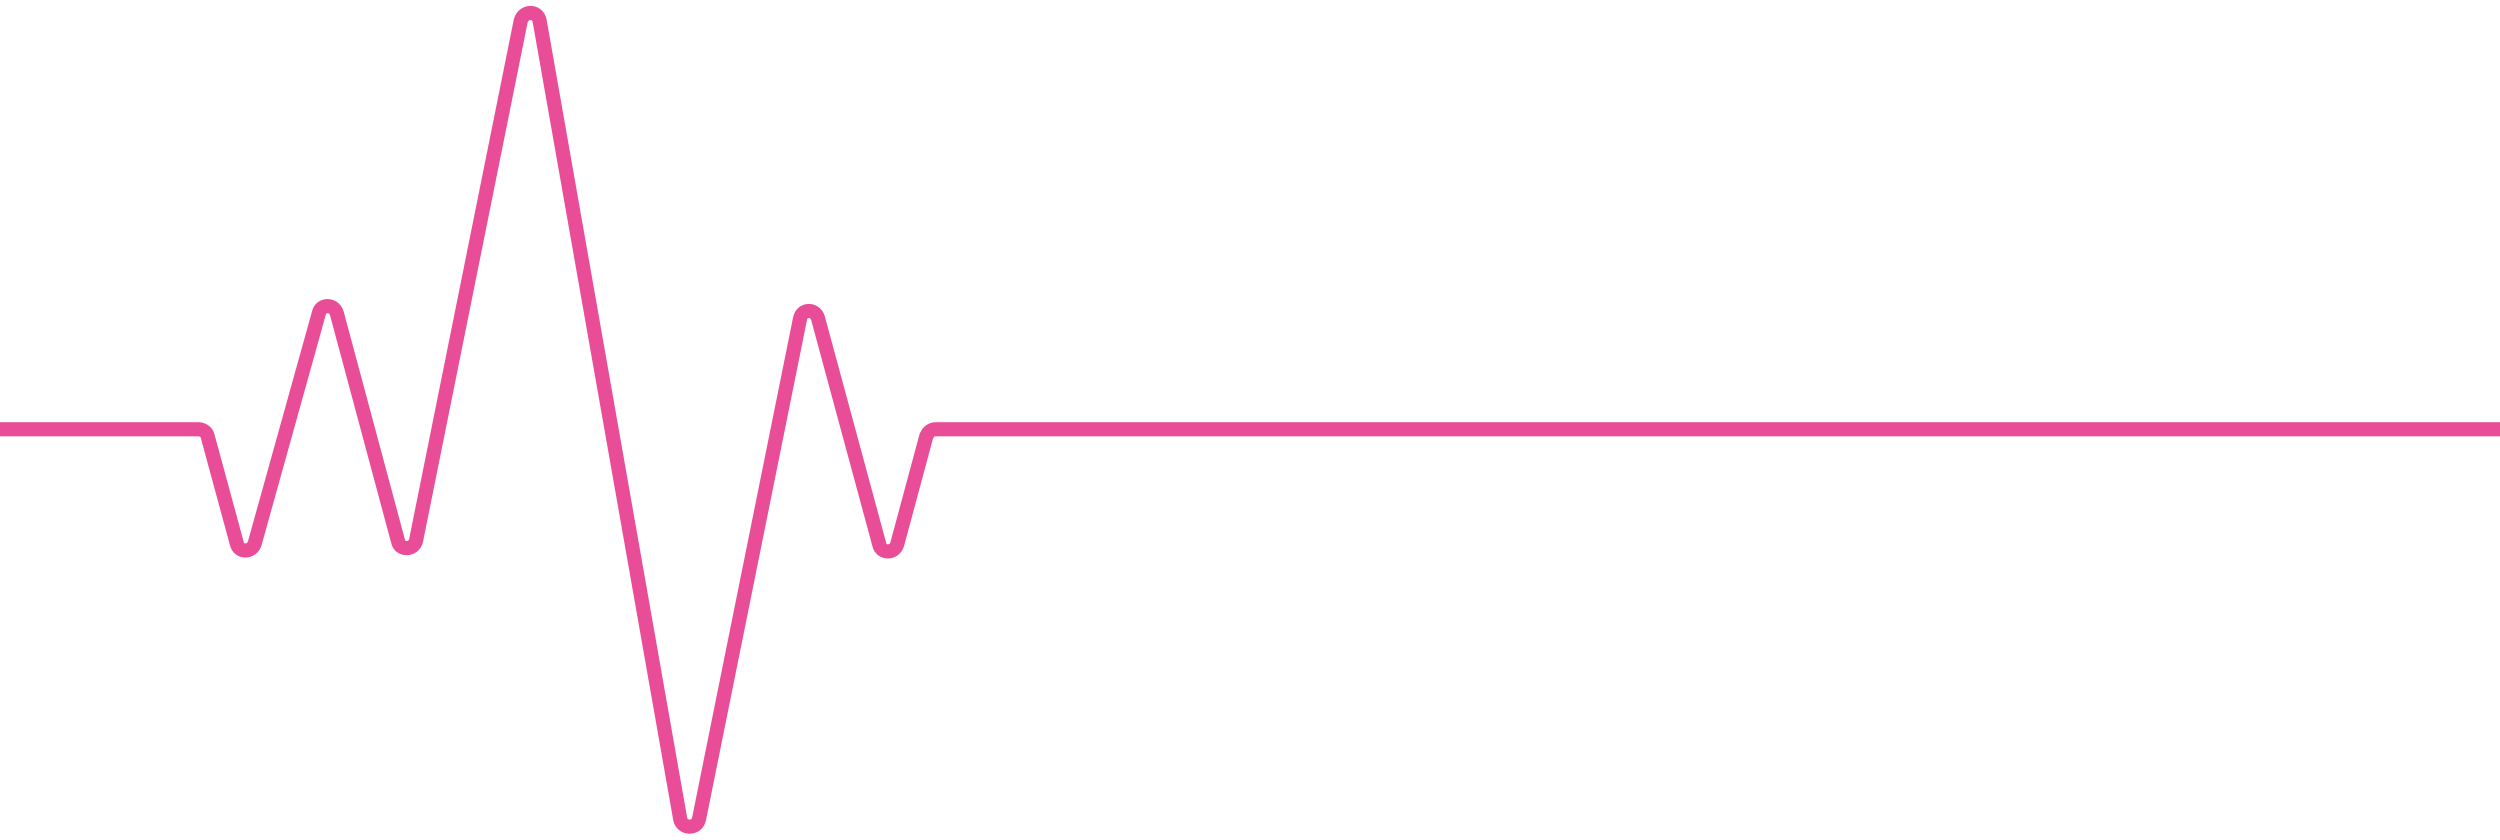 <?xml version="1.0" encoding="utf-8"?>
<!-- Generator: Adobe Illustrator 27.8.1, SVG Export Plug-In . SVG Version: 6.00 Build 0)  -->
<svg version="1.1" id="Layer_1" xmlns="http://www.w3.org/2000/svg" xmlns:xlink="http://www.w3.org/1999/xlink" x="0px" y="0px"
	 viewBox="0 0 265 89" style="enable-background:new 0 0 265 89;" xml:space="preserve">
<style type="text/css">
	.st0{fill:none;stroke:#E94D98;stroke-width:1.5;stroke-miterlimit:10;}
</style>
<path class="st0" d="M265,45.5H99.2c-0.5,0-0.8,0.3-1,0.7l-3.1,11.5c-0.3,1-1.7,1-1.9,0l-6.5-24c-0.3-1-1.7-1-1.9,0.1l-10.7,53
	c-0.2,1.1-1.8,1.1-2,0L57.2,2.2c-0.2-1.1-1.7-1.1-2,0L44.1,57.3c-0.2,1-1.7,1.1-1.9,0.1l-6.5-24.2c-0.3-1-1.7-1-1.9,0L27,57.6
	c-0.3,1-1.7,1-1.9,0L22,46.2c-0.1-0.4-0.5-0.7-1-0.7H0"/>
</svg>
